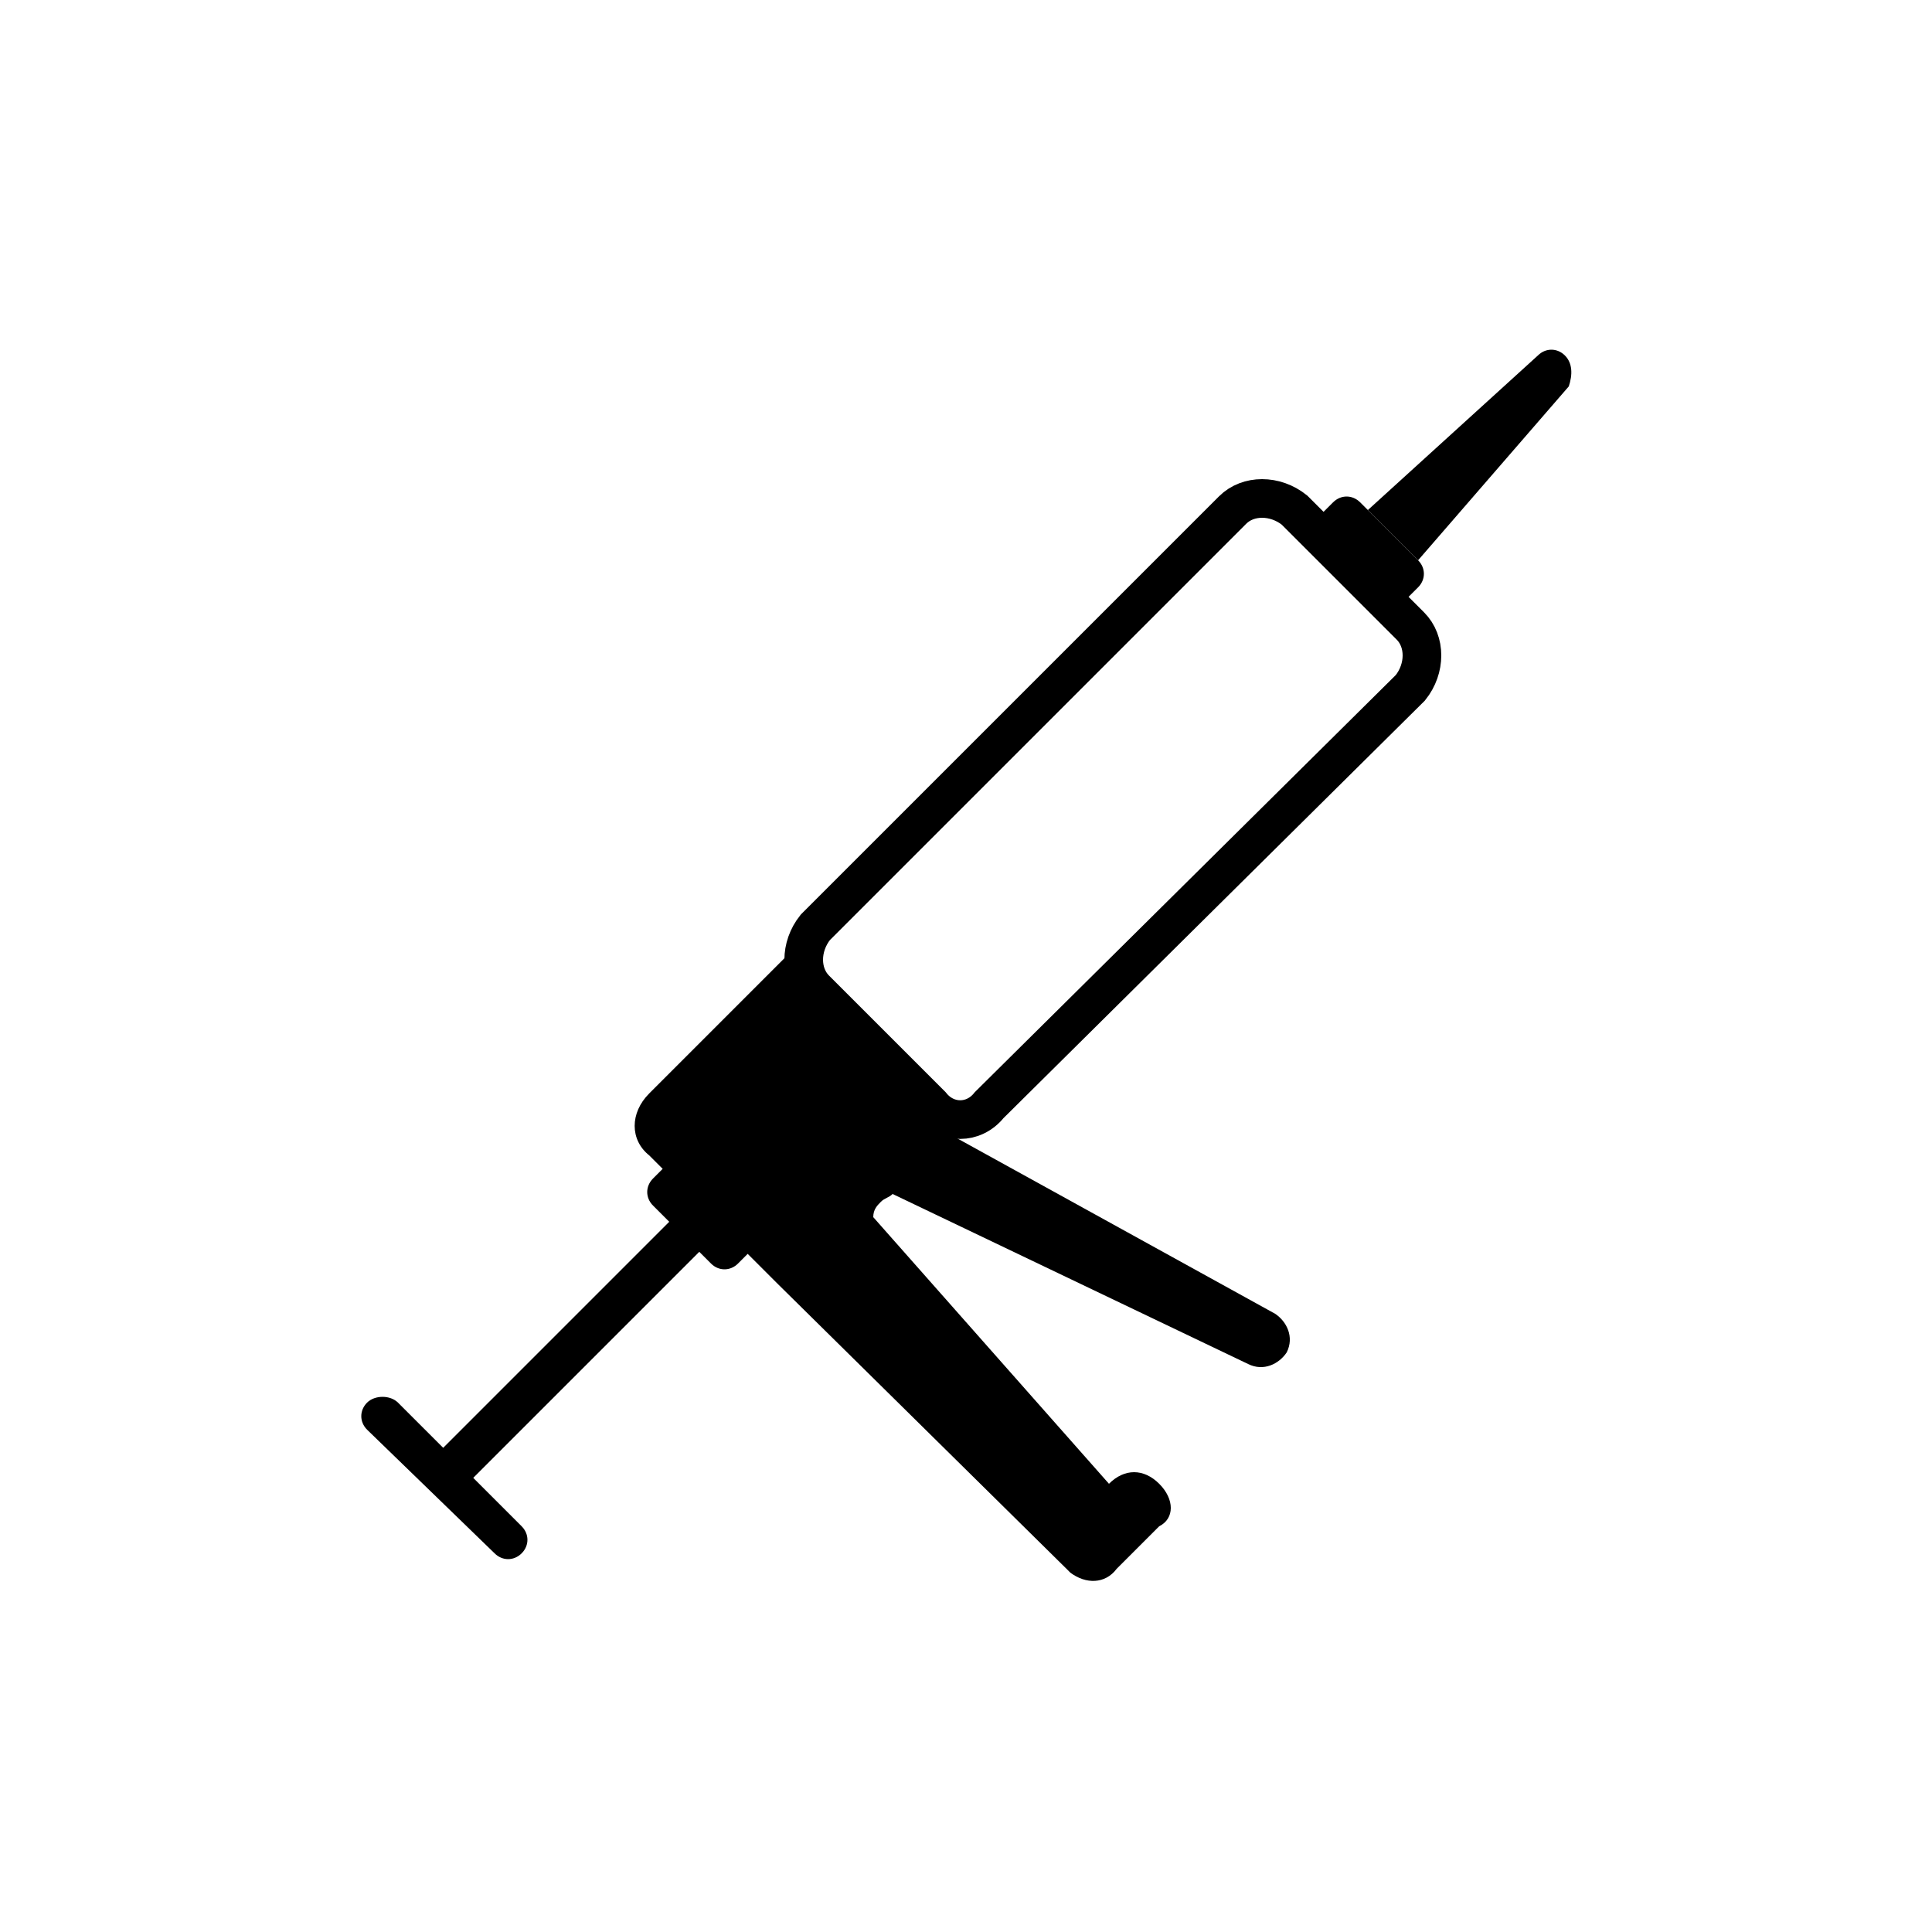 <?xml version="1.0" encoding="utf-8"?>
<!-- Generator: Adobe Illustrator 26.0.2, SVG Export Plug-In . SVG Version: 6.00 Build 0)  -->
<svg version="1.1" id="Layer_1" xmlns="http://www.w3.org/2000/svg" xmlns:xlink="http://www.w3.org/1999/xlink" x="0px" y="0px"
	 viewBox="0 0 50 50" style="enable-background:new 0 0 50 50;" xml:space="preserve">
<style type="text/css">
	.st0{fill-rule:evenodd;clip-rule:evenodd;fill:#0D5257;}
	.st1{fill-rule:evenodd;clip-rule:evenodd;fill:none;stroke:#000000;stroke-linejoin:bevel;stroke-miterlimit:10;}
	.st2{fill-rule:evenodd;clip-rule:evenodd;}
	.st3{fill:none;stroke:#0D5257;stroke-width:1.5;stroke-miterlimit:10;}
	.st4{fill:#0D5257;}
	.st5{fill:none;stroke:#000000;stroke-width:1.5;stroke-miterlimit:10;}
	.st6{fill:none;stroke:#0D5257;stroke-width:1.5;stroke-linecap:round;stroke-miterlimit:10;}
	.st7{fill:none;stroke:#000000;stroke-miterlimit:10;}
	.st8{fill:none;stroke:#000000;stroke-linecap:round;stroke-miterlimit:10;}
	.st9{fill:none;stroke:#000000;stroke-linecap:square;stroke-miterlimit:10;}
	.st10{fill:none;stroke:#000000;stroke-linejoin:bevel;stroke-miterlimit:10;}
</style>
<g>
	<path class="st7" d="M24.1,28.6l-3-3c-0.4-0.4-0.4-1.1,0-1.6l10.8-10.8c0.4-0.4,1.1-0.4,1.6,0l3,3c0.4,0.4,0.4,1.1,0,1.6L25.6,28.6
		C25.2,29.1,24.5,29.1,24.1,28.6z"/>
	<path d="M36.7,14.5L35.2,13c-0.2-0.2-0.5-0.2-0.7,0l-0.7,0.7l2.2,2.2l0.7-0.7C36.9,15,36.9,14.7,36.7,14.5z"/>
	<path d="M16.9,31.2l1.5,1.5c0.2,0.2,0.5,0.2,0.7,0l0.7-0.7l-2.2-2.2l-0.7,0.7C16.7,30.7,16.7,31,16.9,31.2z"/>
	<path d="M40.5,9.2L40.5,9.2c-0.2-0.2-0.5-0.2-0.7,0l-4.4,4l1.3,1.3l3.9-4.5C40.7,9.7,40.7,9.4,40.5,9.2z"/>
	<path d="M30,38.4c-0.4-0.4-0.9-0.4-1.3,0l0,0l0,0l-6.1-6.9c0-0.2,0.1-0.3,0.2-0.4c0.1-0.1,0.2-0.1,0.3-0.2l9.2,4.4
		c0.4,0.2,0.8,0,1-0.3c0.2-0.4,0-0.8-0.3-1l-8.7-4.8l0.4-0.4l-4.2-4.2l-3.7,3.7c-0.5,0.5-0.5,1.2,0,1.6l3.3,3.3l7.5,7.4c0,0,0,0,0,0
		c0,0,0,0,0,0l0.1,0.1l0,0c0.4,0.3,0.9,0.3,1.2-0.1l1.1-1.1C30.4,39.3,30.4,38.8,30,38.4z"/>
	<rect x="14.2" y="30.7" transform="matrix(0.707 0.707 -0.707 0.707 29.026 -0.166)" width="1.1" height="8.5"/>
	<path d="M9.5,36.3L9.5,36.3c0.2-0.2,0.6-0.2,0.8,0l3.2,3.2c0.2,0.2,0.2,0.5,0,0.7l0,0c-0.2,0.2-0.5,0.2-0.7,0L9.5,37
		C9.3,36.8,9.3,36.5,9.5,36.3z"/>
</g>
</svg>

